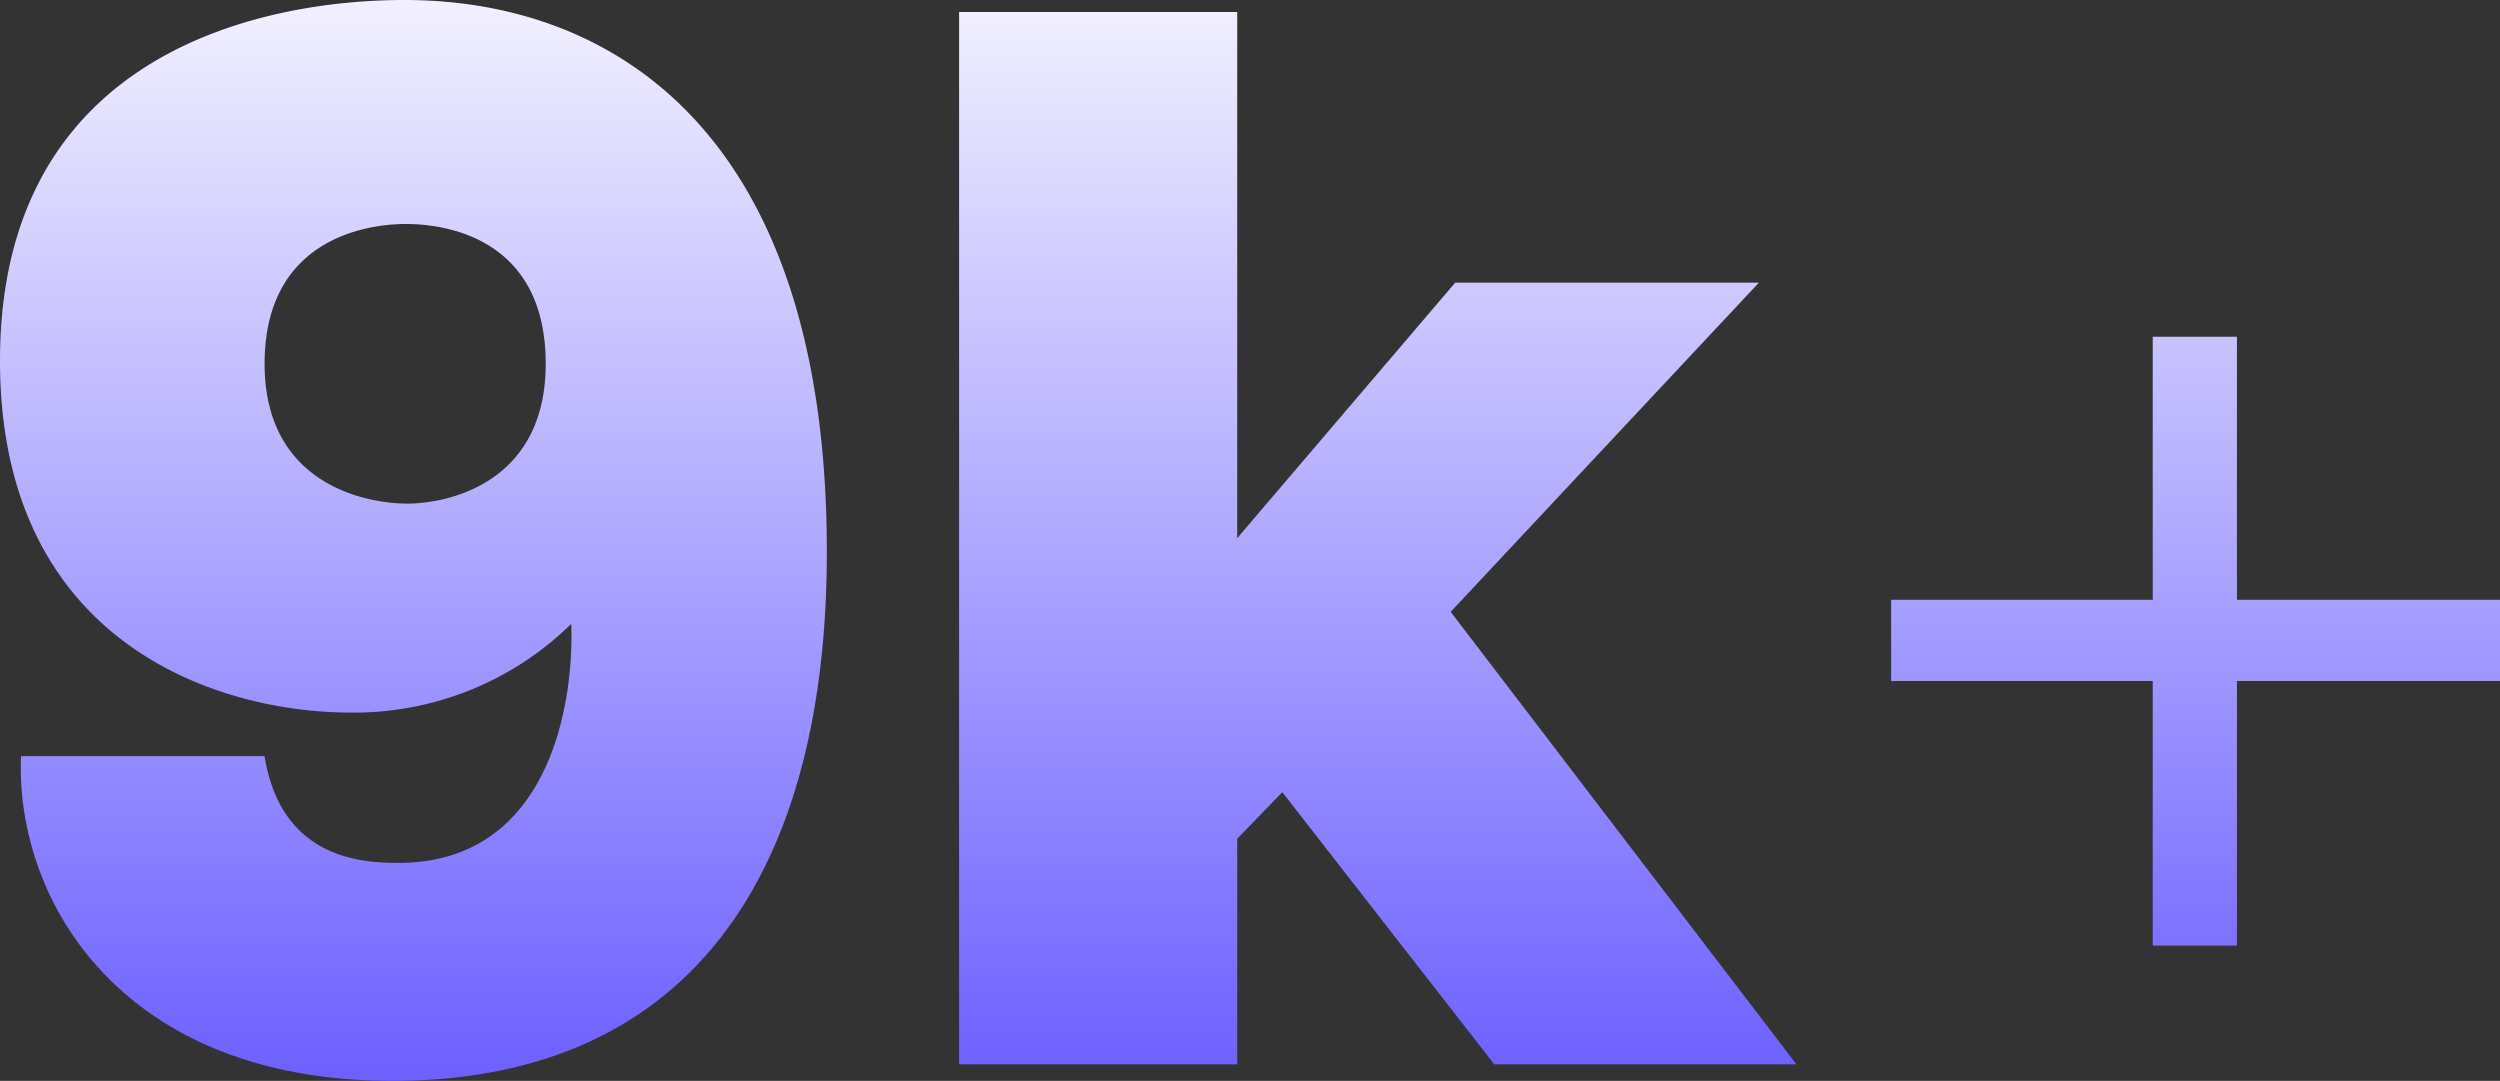 <svg xmlns="http://www.w3.org/2000/svg" xmlns:xlink="http://www.w3.org/1999/xlink" width="108.611" height="46.958" viewBox="0 0 108.611 46.958"><rect x="0" y="0" width="108.611" height="46.958" fill="#333333" stroke="none"/><defs><linearGradient id="linear-gradient" x1="0.5" x2="0.5" y2="1" gradientUnits="objectBoundingBox"><stop offset="0" stop-color="#fff"></stop><stop offset="1" stop-color="#6c5fff"></stop></linearGradient></defs><path id="Path_1068" data-name="Path 1068" d="M19.336-36.816c-6.074,0-17.568,2.221-17.568,15.674,0,12.278,9.47,15.283,15.217,15.283a13.457,13.457,0,0,0,9.6-3.853c.131,3.4-.914,10.384-7.511,10.384-1.633,0-5.094-.2-5.813-4.637H2.682c-.261,6.2,4.31,14.107,16.132,14.107,12.67,0,18.875-8.686,18.875-22.989C37.689-31.134,28.349-36.816,19.336-36.816ZM13.263-21.011c0-5.355,4.31-6.074,6.139-6.074,1.7,0,6.074.588,6.074,6.074,0,5.225-4.31,6.074-6.009,6.074C17.638-14.937,13.263-15.786,13.263-21.011ZM43.436,9.424H55.518v-9.8L57.478-2.4,66.686,9.424H79.814L64.792-10.235l13.389-14.3H64.988l-9.47,11.1V-36.294H43.436Zm51.856-5.16H98.95V-7.23h11.429v-3.527H98.95V-22.186H95.292v11.429H83.928V-7.23H95.292Z" transform="translate(-1.768 36.816)" fill="url(#linear-gradient)"></path></svg>